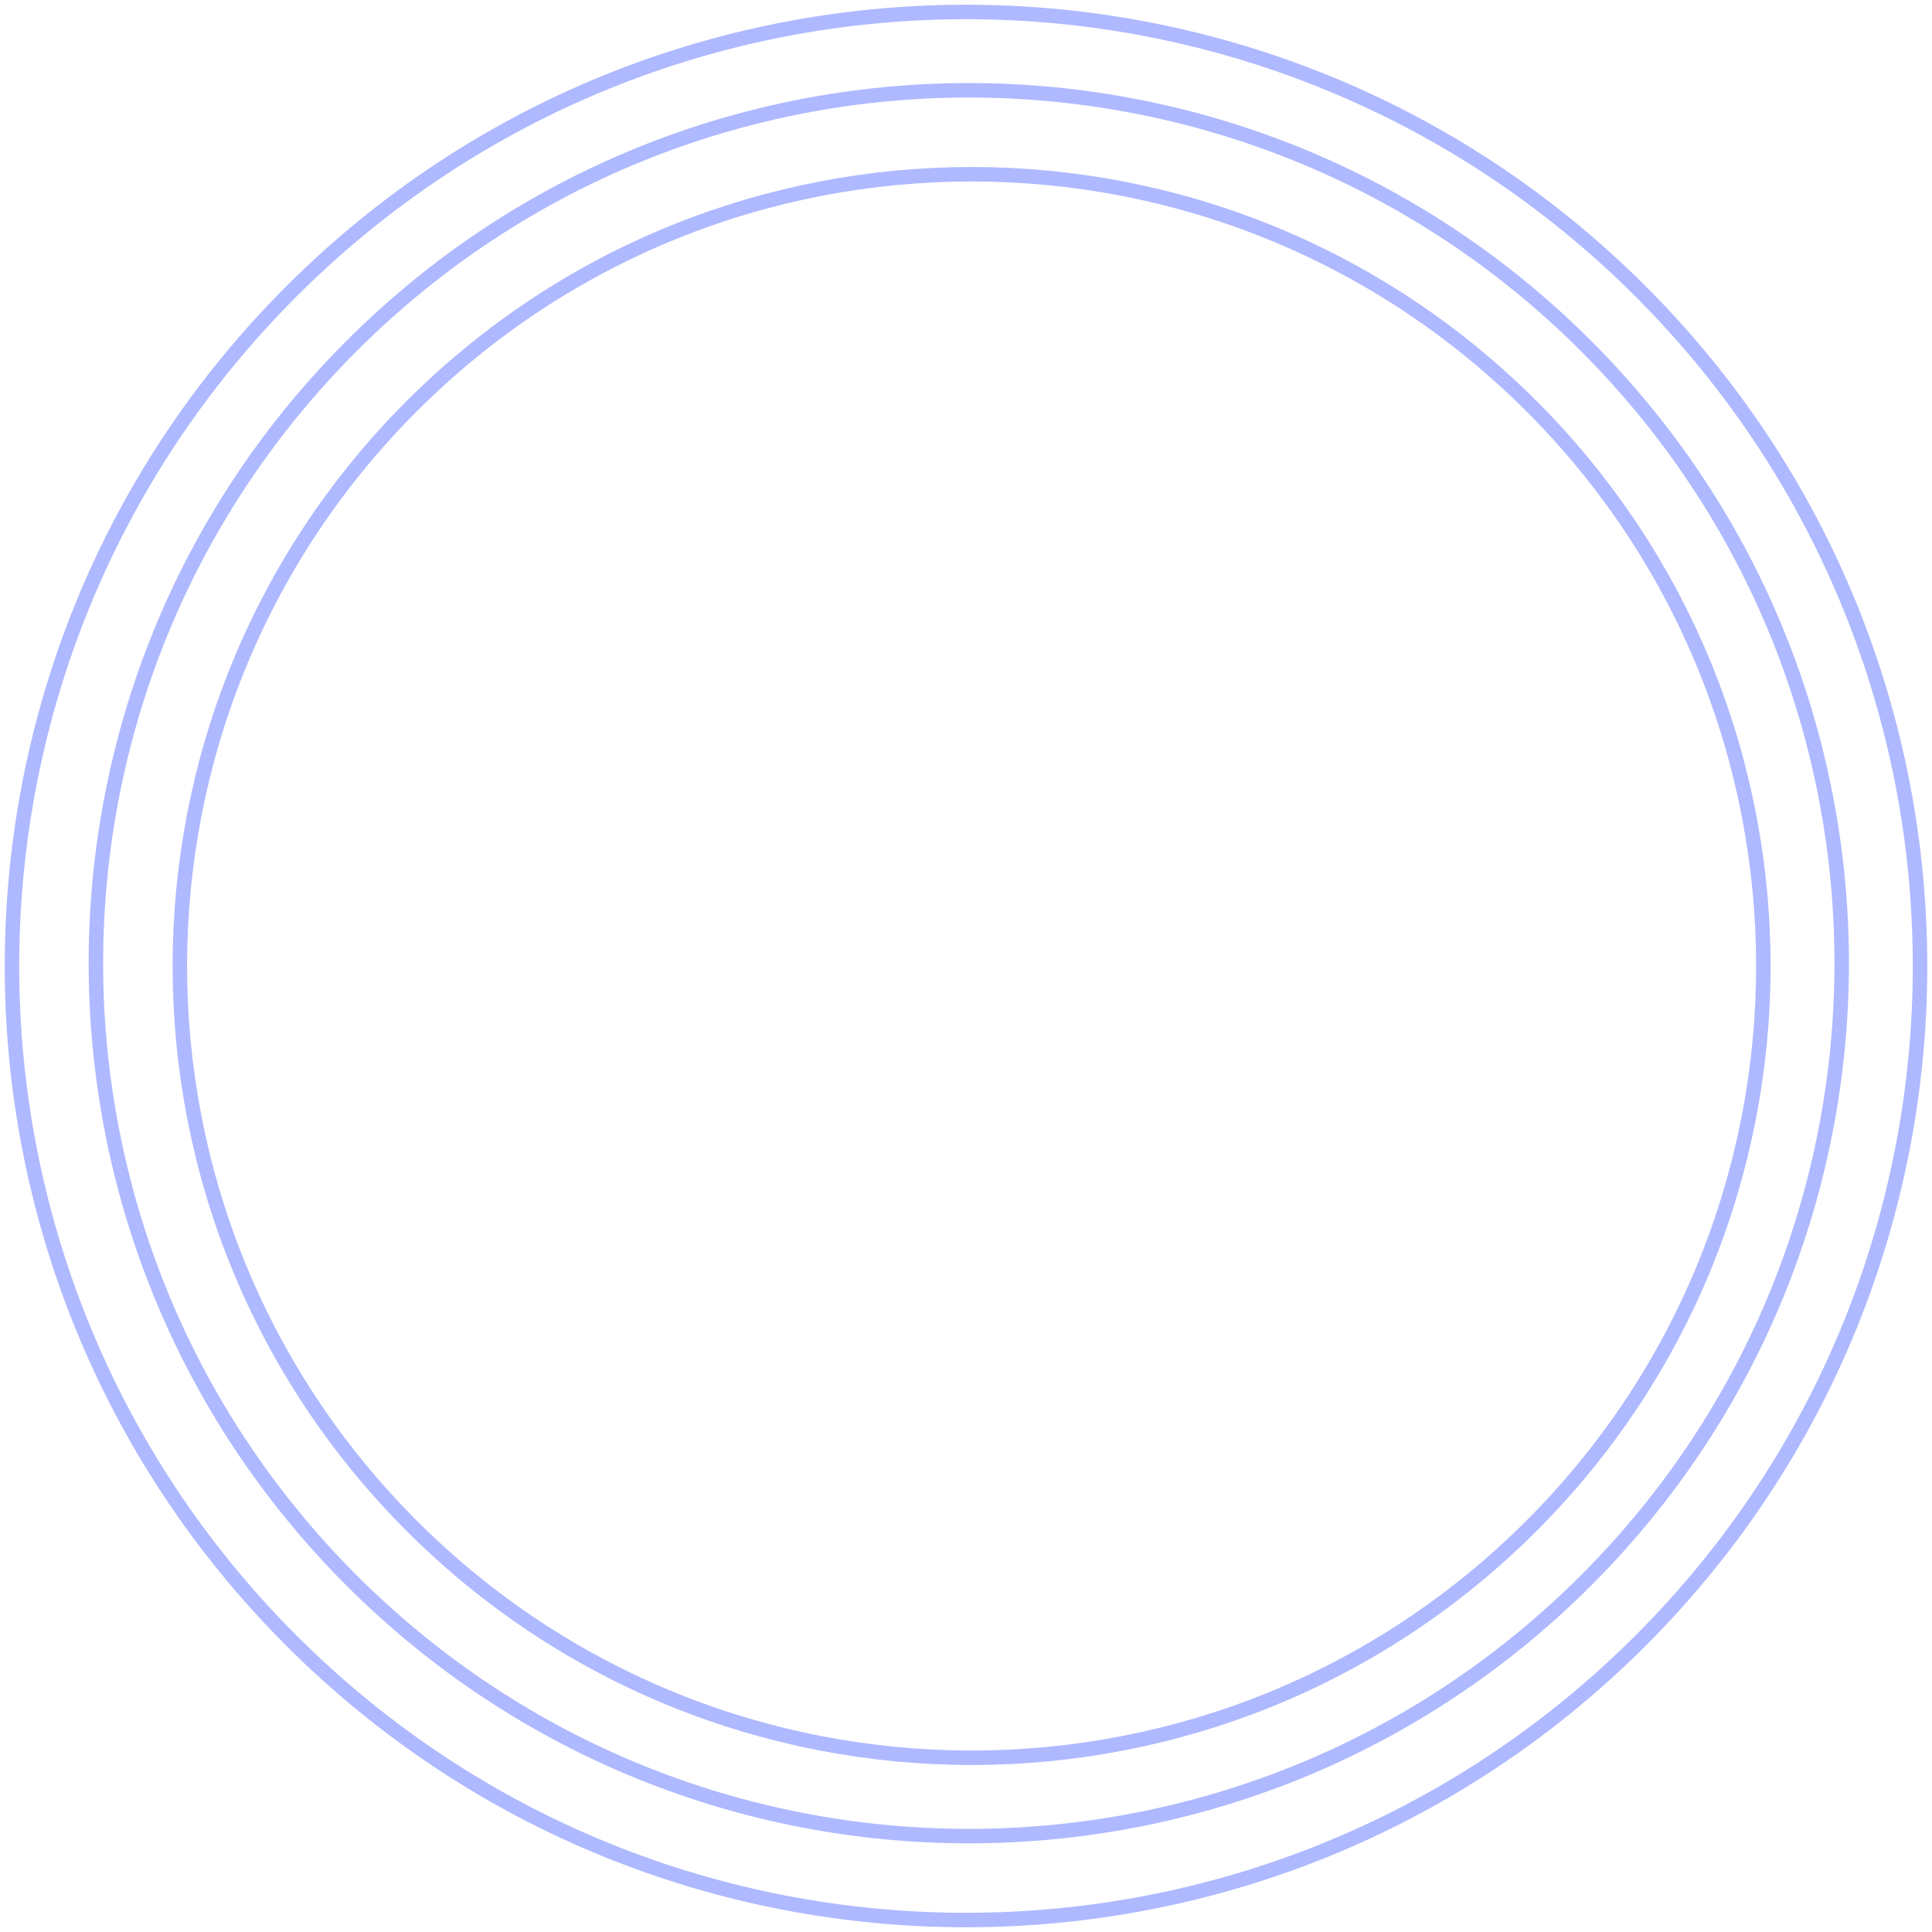 <?xml version="1.0" encoding="UTF-8"?>
<svg width="323px" height="323px" viewBox="0 0 323 323" version="1.1" xmlns="http://www.w3.org/2000/svg" xmlns:xlink="http://www.w3.org/1999/xlink">
    <title>thin-nested-circles</title>
    <g id="Page-1" stroke="none" stroke-width="1" fill="none" fill-rule="evenodd">
        <g id="Fignum---Homepage---v6" transform="translate(-63, -2215)" stroke="#AEB9FF" stroke-width="2.42">
            <g id="SECOND-BANNER" transform="translate(0, 1868)">
                <g id="thin-nested-circles" transform="translate(65, 349)">
                    <path d="M272.283,272.283 C209.993,334.572 109.007,334.572 46.717,272.283 C-15.572,209.993 -15.572,109.007 46.717,46.717 C109.007,-15.572 209.993,-15.572 272.283,46.717 C334.572,109.007 334.572,209.993 272.283,272.283" id="Fill-99"></path>
                    <path d="M263.159,262.223 C206.167,319.216 113.769,319.216 56.777,262.223 C-0.216,205.231 -0.216,112.833 56.777,55.841 C113.769,-1.151 206.167,-1.151 263.159,55.841 C320.151,112.833 320.151,205.231 263.159,262.223" id="Fill-99"></path>
                    <path d="M254.035,253.1 C202.34,304.795 118.531,304.795 66.836,253.1 C15.141,201.405 15.141,117.595 66.836,65.9 C118.531,14.205 202.34,14.205 254.035,65.9 C305.73,117.595 305.73,201.405 254.035,253.1" id="Fill-99"></path>
                </g>
            </g>
        </g>
    </g>
</svg>